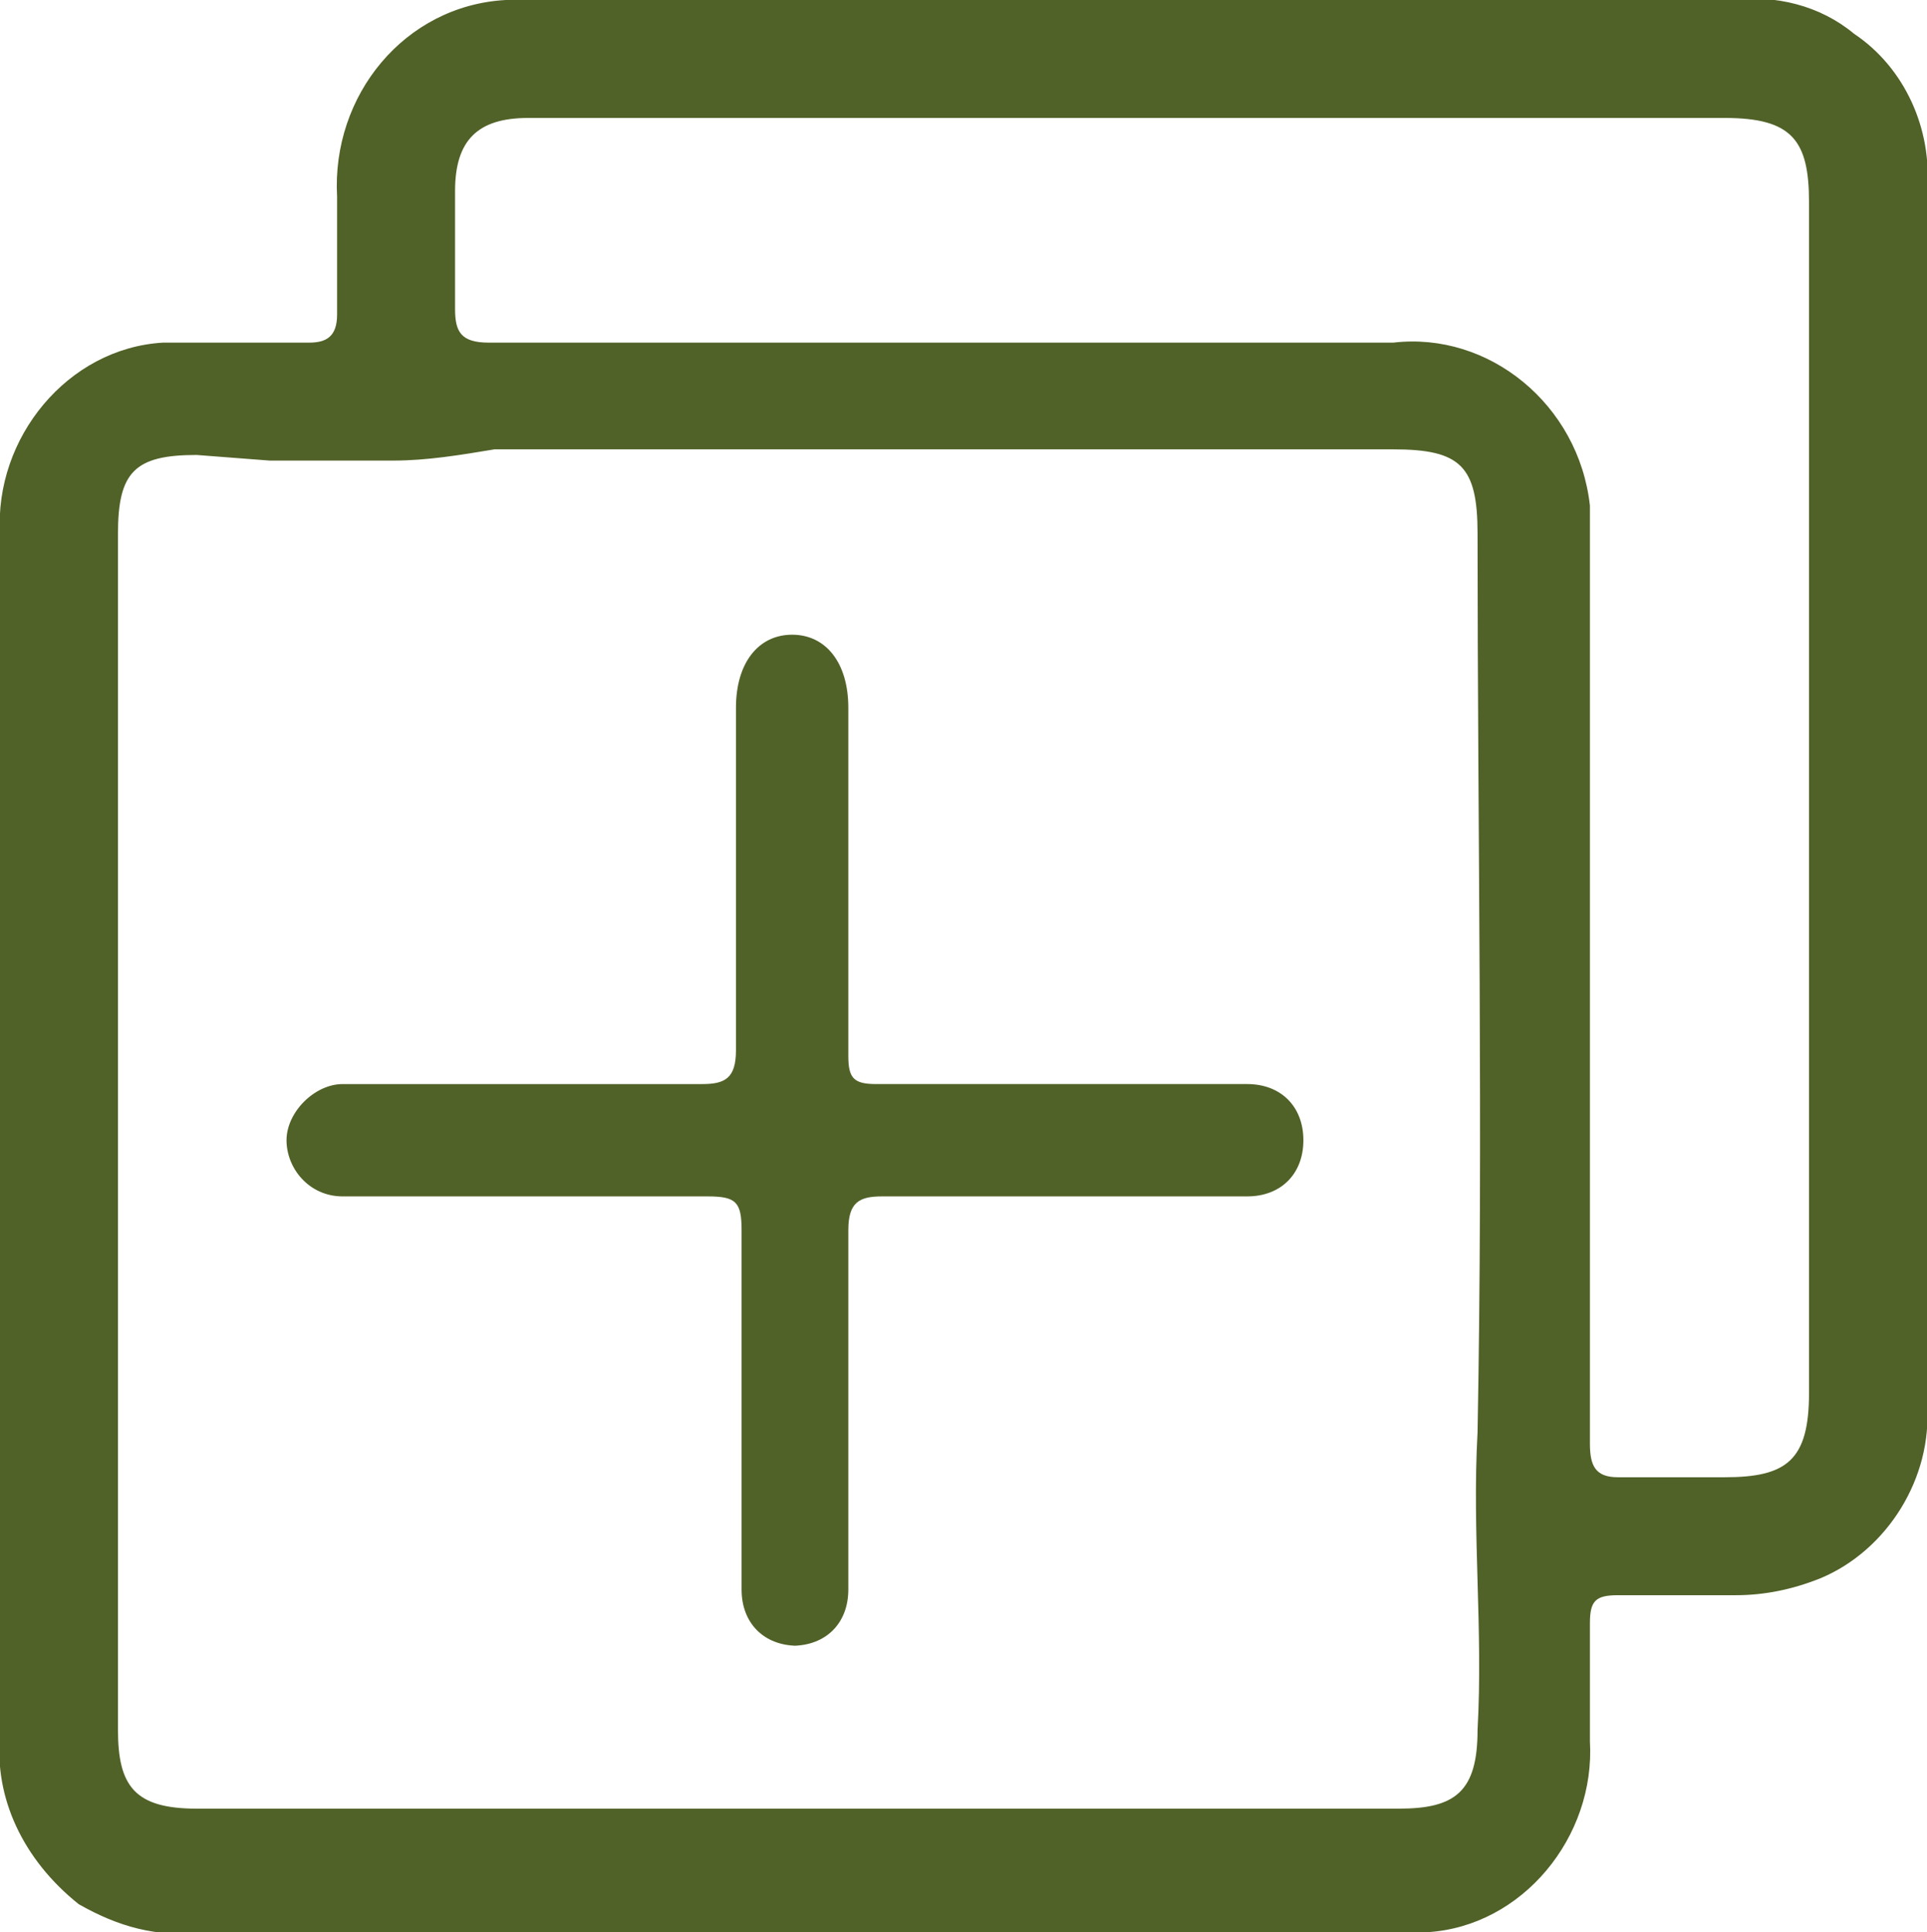 <svg xmlns="http://www.w3.org/2000/svg" xmlns:xlink="http://www.w3.org/1999/xlink" id="Capa_1" x="0px" y="0px" viewBox="0 0 34.3 34.4" style="enable-background:new 0 0 34.3 34.4;" xml:space="preserve"><style type="text/css">	.st0{fill:#516228;}</style><g id="Capa_2_1_">	<g id="Capa_1-2">		<path class="st0" d="M20.1,6.1h4.7c1.7-0.2,3.3,1.1,3.5,2.9c0,0.2,0,0.4,0,0.6v2.1c0,4.7,0,9.3,0,14c0,0.4,0.1,0.6,0.5,0.6h0.1   h0.7h1.1c1.1,0,1.5-0.3,1.5-1.5V3.6c0-1.1-0.3-1.5-1.5-1.5H9.4c-0.9,0-1.3,0.4-1.3,1.3c0,0.7,0,1.4,0,2.1c0,0.4,0.1,0.6,0.6,0.6   L20.1,6.1 M3.5,8.1c-1.1,0-1.4,0.3-1.4,1.4v21.3c0,1,0.3,1.4,1.4,1.4h21.4c1,0,1.4-0.3,1.4-1.4c0.1-1.8-0.1-3.5,0-5.3   c0.1-5.3,0-10.7,0-16c0-1.2-0.3-1.5-1.5-1.5H8.8C8.2,8.1,7.6,8.2,7,8.2H6.5C5.9,8.2,5.4,8.2,4.8,8.2L3.5,8.1 M24.4,34.4H3.6   c-0.8,0.1-1.5-0.1-2.2-0.5C0.4,33.1-0.1,32,0,30.9V9.5c-0.1-1.7,1.2-3.3,2.9-3.4c0.1,0,0.3,0,0.4,0h2.2c0.3,0,0.5-0.1,0.5-0.5   c0-0.7,0-1.4,0-2.1C5.9,1.7,7.2,0.1,9,0c0.1,0,0.3,0,0.4,0h21.4c0.8-0.1,1.6,0.1,2.2,0.6c0.9,0.6,1.4,1.7,1.3,2.8v10.8   c0,3.6,0,7.2,0,10.8c0.1,1.3-0.7,2.6-1.9,3.1c-0.5,0.2-1,0.3-1.5,0.3h-1.1h-1l0,0c-0.4,0-0.5,0.1-0.5,0.5c0,0.7,0,1.4,0,2.1   c0.1,1.7-1.2,3.3-2.9,3.4c-0.1,0-0.3,0-0.4,0H24.4"></path>		<path class="st0" d="M14.2,29.3c-0.6,0-1-0.4-1-1c0-0.1,0-0.3,0-0.5c0-2,0-4,0-5.9c0-0.5-0.1-0.6-0.6-0.6H6.1c-0.6,0-1-0.5-1-1   s0.5-1,1-1h6.4c0.4,0,0.6-0.1,0.6-0.6c0-1.9,0-3.8,0-5.7v-0.4c0-0.8,0.4-1.3,1-1.3l0,0c0.6,0,1,0.5,1,1.3v3c0,1.1,0,2.1,0,3.2   c0,0.4,0.1,0.5,0.5,0.5h6.1c0.2,0,0.3,0,0.5,0c0.6,0,1,0.4,1,1s-0.4,1-1,1c-0.1,0-0.3,0-0.4,0h-6.1c-0.4,0-0.6,0.1-0.6,0.6   c0,2,0,4,0,5.9c0,0.2,0,0.3,0,0.5c0,0.6-0.4,1-1,1l0,0"></path>	</g></g></svg>